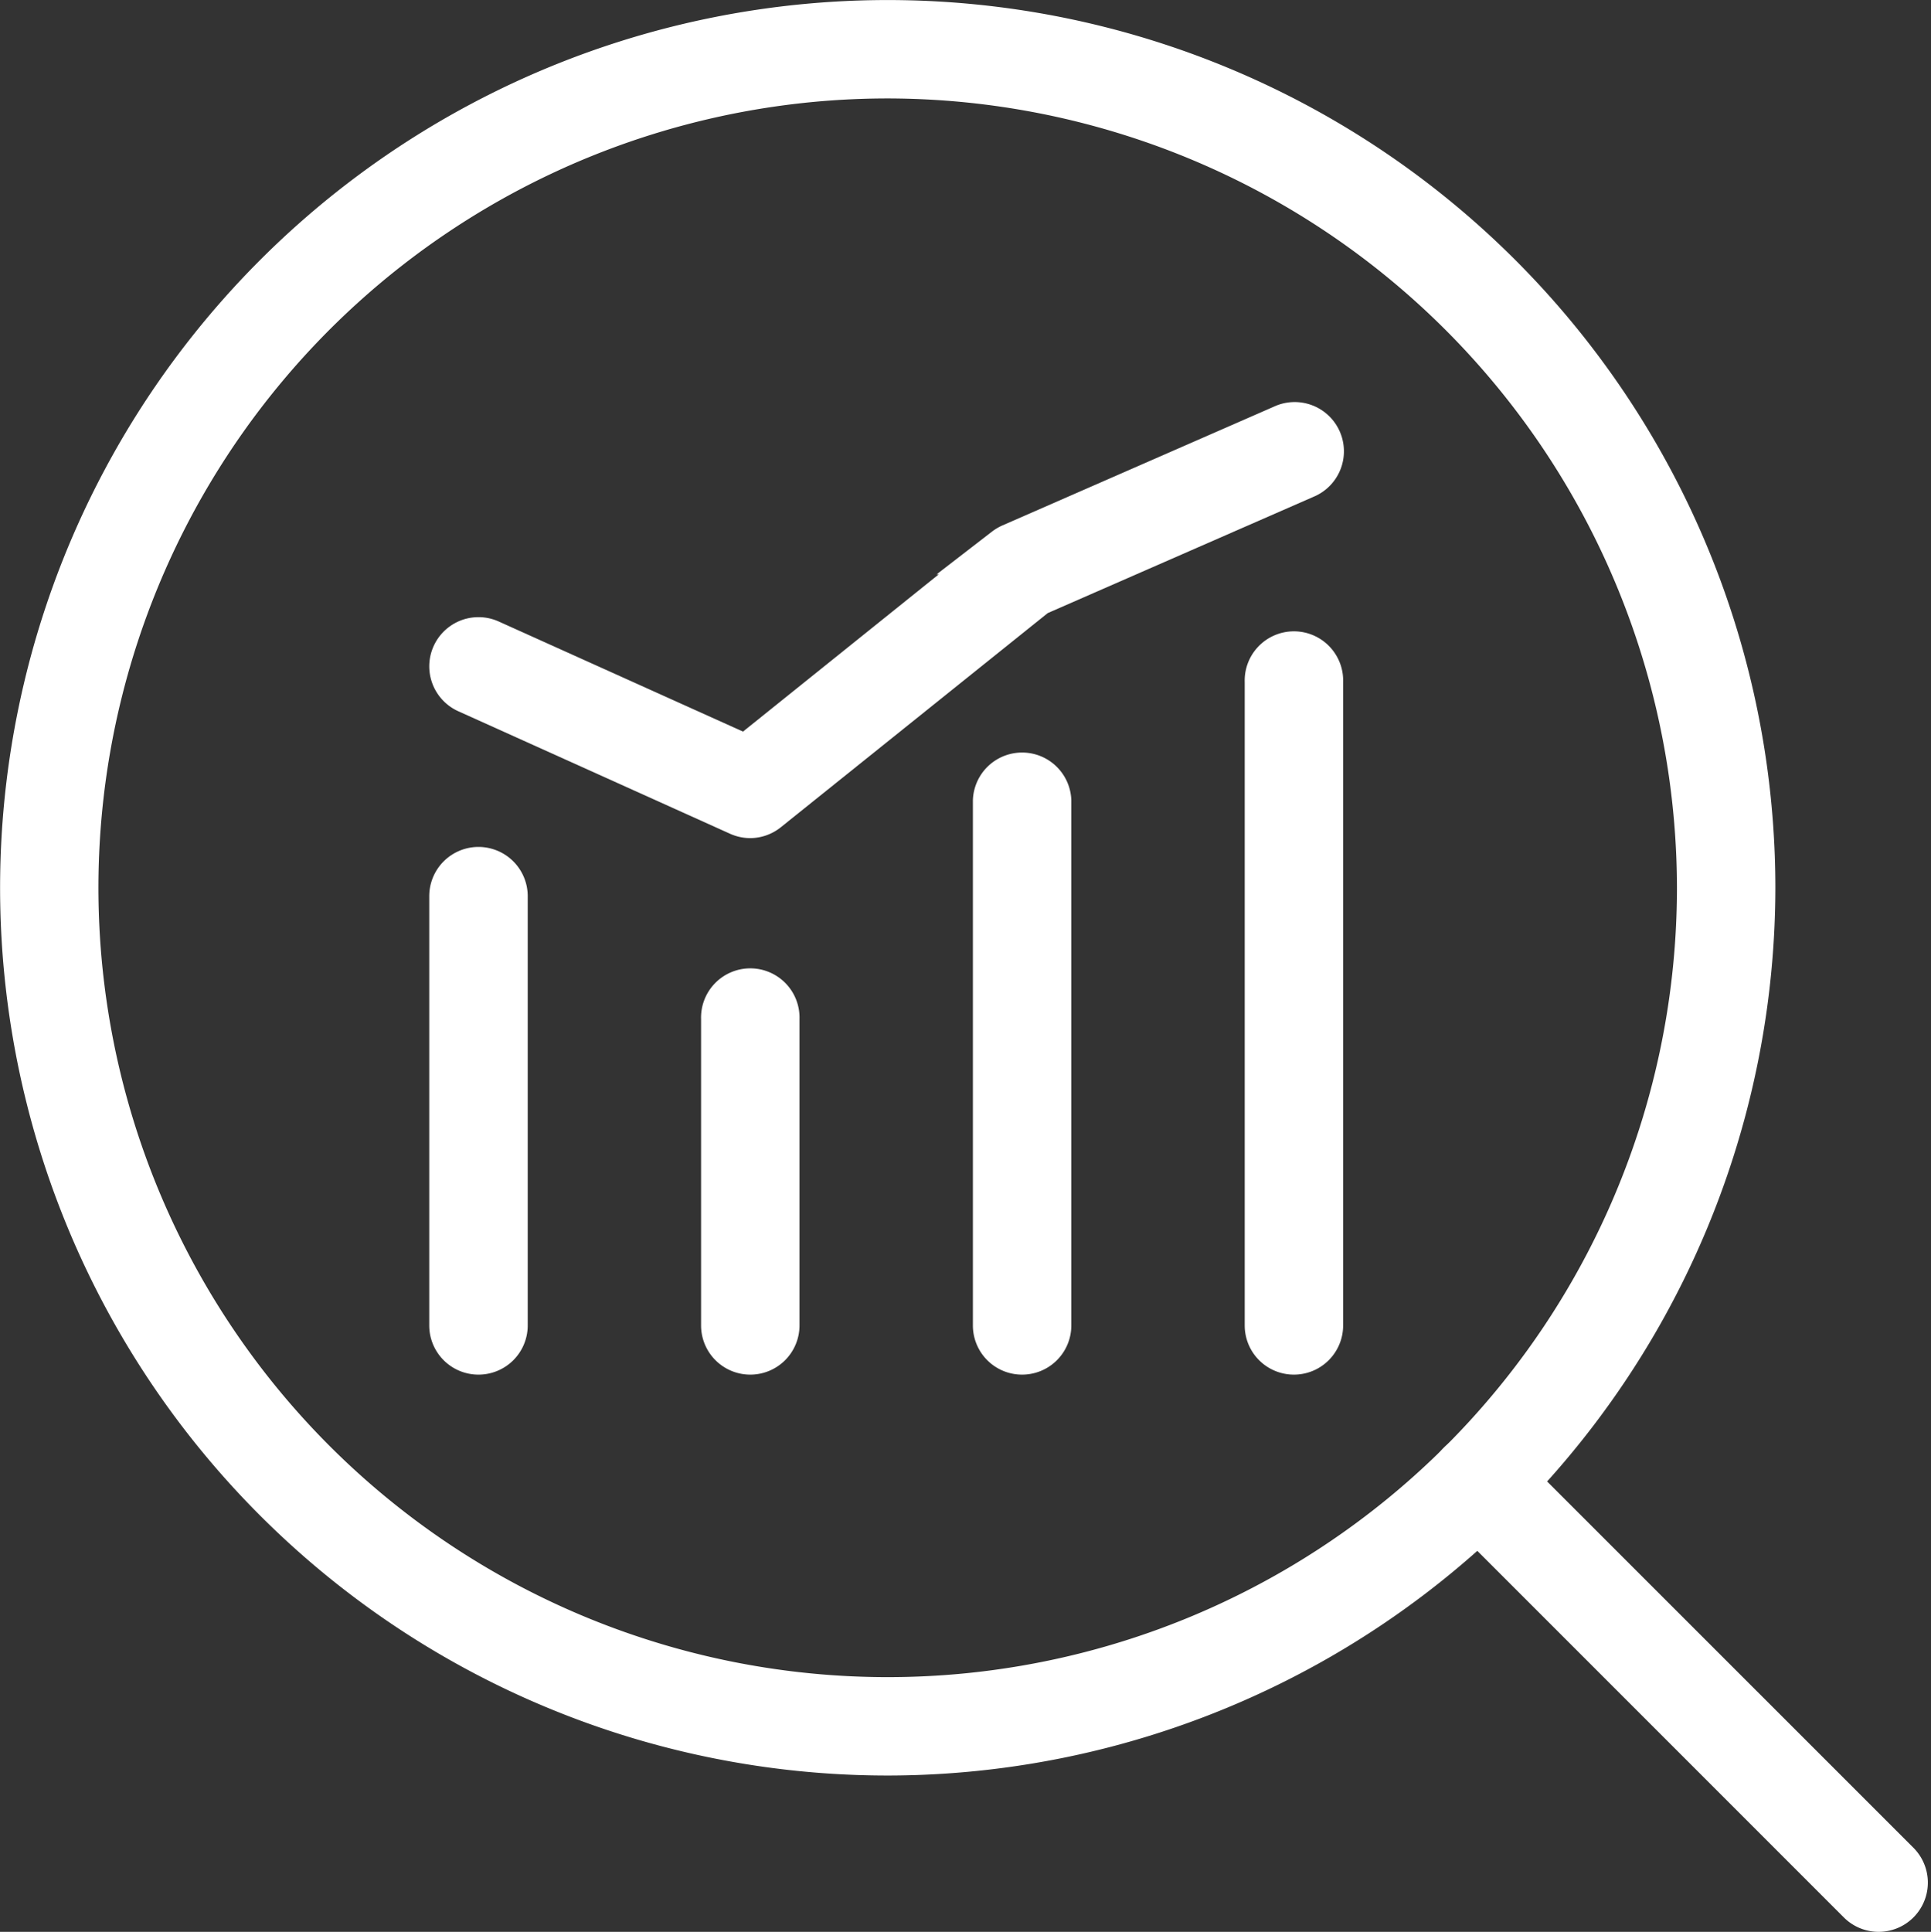 <svg xmlns="http://www.w3.org/2000/svg" width="40.748" height="40.761" viewBox="0 0 40.748 40.761">
  <rect x="0" y="0" width="40.748" height="40.761" fill="#333333" stroke="none"/>
  <g id="ico-quick1" transform="translate(-1107.257 -3437.406)">
    <path id="패스_316" data-name="패스 316" d="M1146.9,3477.667a.538.538,0,0,1-.381-.158l-8.442-8.442a.538.538,0,0,1,.762-.761l8.442,8.441a.539.539,0,0,1-.381.92Z" fill="#fff" stroke="#fff" stroke-miterlimit="10" stroke-width="1"/>
    <path id="패스_317" data-name="패스 317" d="M1125.989,3474.369a18.231,18.231,0,1,1,18.232-18.231A18.252,18.252,0,0,1,1125.989,3474.369Zm0-35.386a17.155,17.155,0,1,0,17.155,17.155A17.174,17.174,0,0,0,1125.989,3438.983Z" fill="#fff" stroke="#fff" stroke-miterlimit="10" stroke-width="1"/>
    <g id="그룹_7" data-name="그룹 7">
      <path id="패스_318" data-name="패스 318" d="M1117.354,3465.91a.538.538,0,0,1-.539-.538v-9.057a.539.539,0,1,1,1.078,0v9.057A.538.538,0,0,1,1117.354,3465.91Z" fill="#fff" stroke="#fff" stroke-miterlimit="10" stroke-width="1"/>
      <path id="패스_319" data-name="패스 319" d="M1123.09,3465.91a.538.538,0,0,1-.539-.538V3458.9a.539.539,0,1,1,1.077,0v6.473A.538.538,0,0,1,1123.09,3465.91Z" fill="#fff" stroke="#fff" stroke-miterlimit="10" stroke-width="1"/>
      <path id="패스_320" data-name="패스 320" d="M1128.825,3465.91a.537.537,0,0,1-.538-.538V3454.3a.539.539,0,0,1,1.077,0v11.074A.538.538,0,0,1,1128.825,3465.91Z" fill="#fff" stroke="#fff" stroke-miterlimit="10" stroke-width="1"/>
      <path id="패스_321" data-name="패스 321" d="M1134.561,3465.91a.538.538,0,0,1-.538-.538v-13.583a.539.539,0,1,1,1.077,0v13.583A.538.538,0,0,1,1134.561,3465.91Z" fill="#fff" stroke="#fff" stroke-miterlimit="10" stroke-width="1"/>
      <path id="패스_322" data-name="패스 322" d="M1123.09,3454.59a.545.545,0,0,1-.222-.048l-5.735-2.585a.538.538,0,1,1,.442-.982l5.435,2.449,5.478-4.4a.617.617,0,0,1,.121-.073l5.736-2.509a.539.539,0,1,1,.432.987l-5.671,2.481-5.679,4.556A.541.541,0,0,1,1123.09,3454.59Z" fill="#fff" stroke="#fff" stroke-miterlimit="10" stroke-width="1"/>
    </g>
  </g>
</svg>
